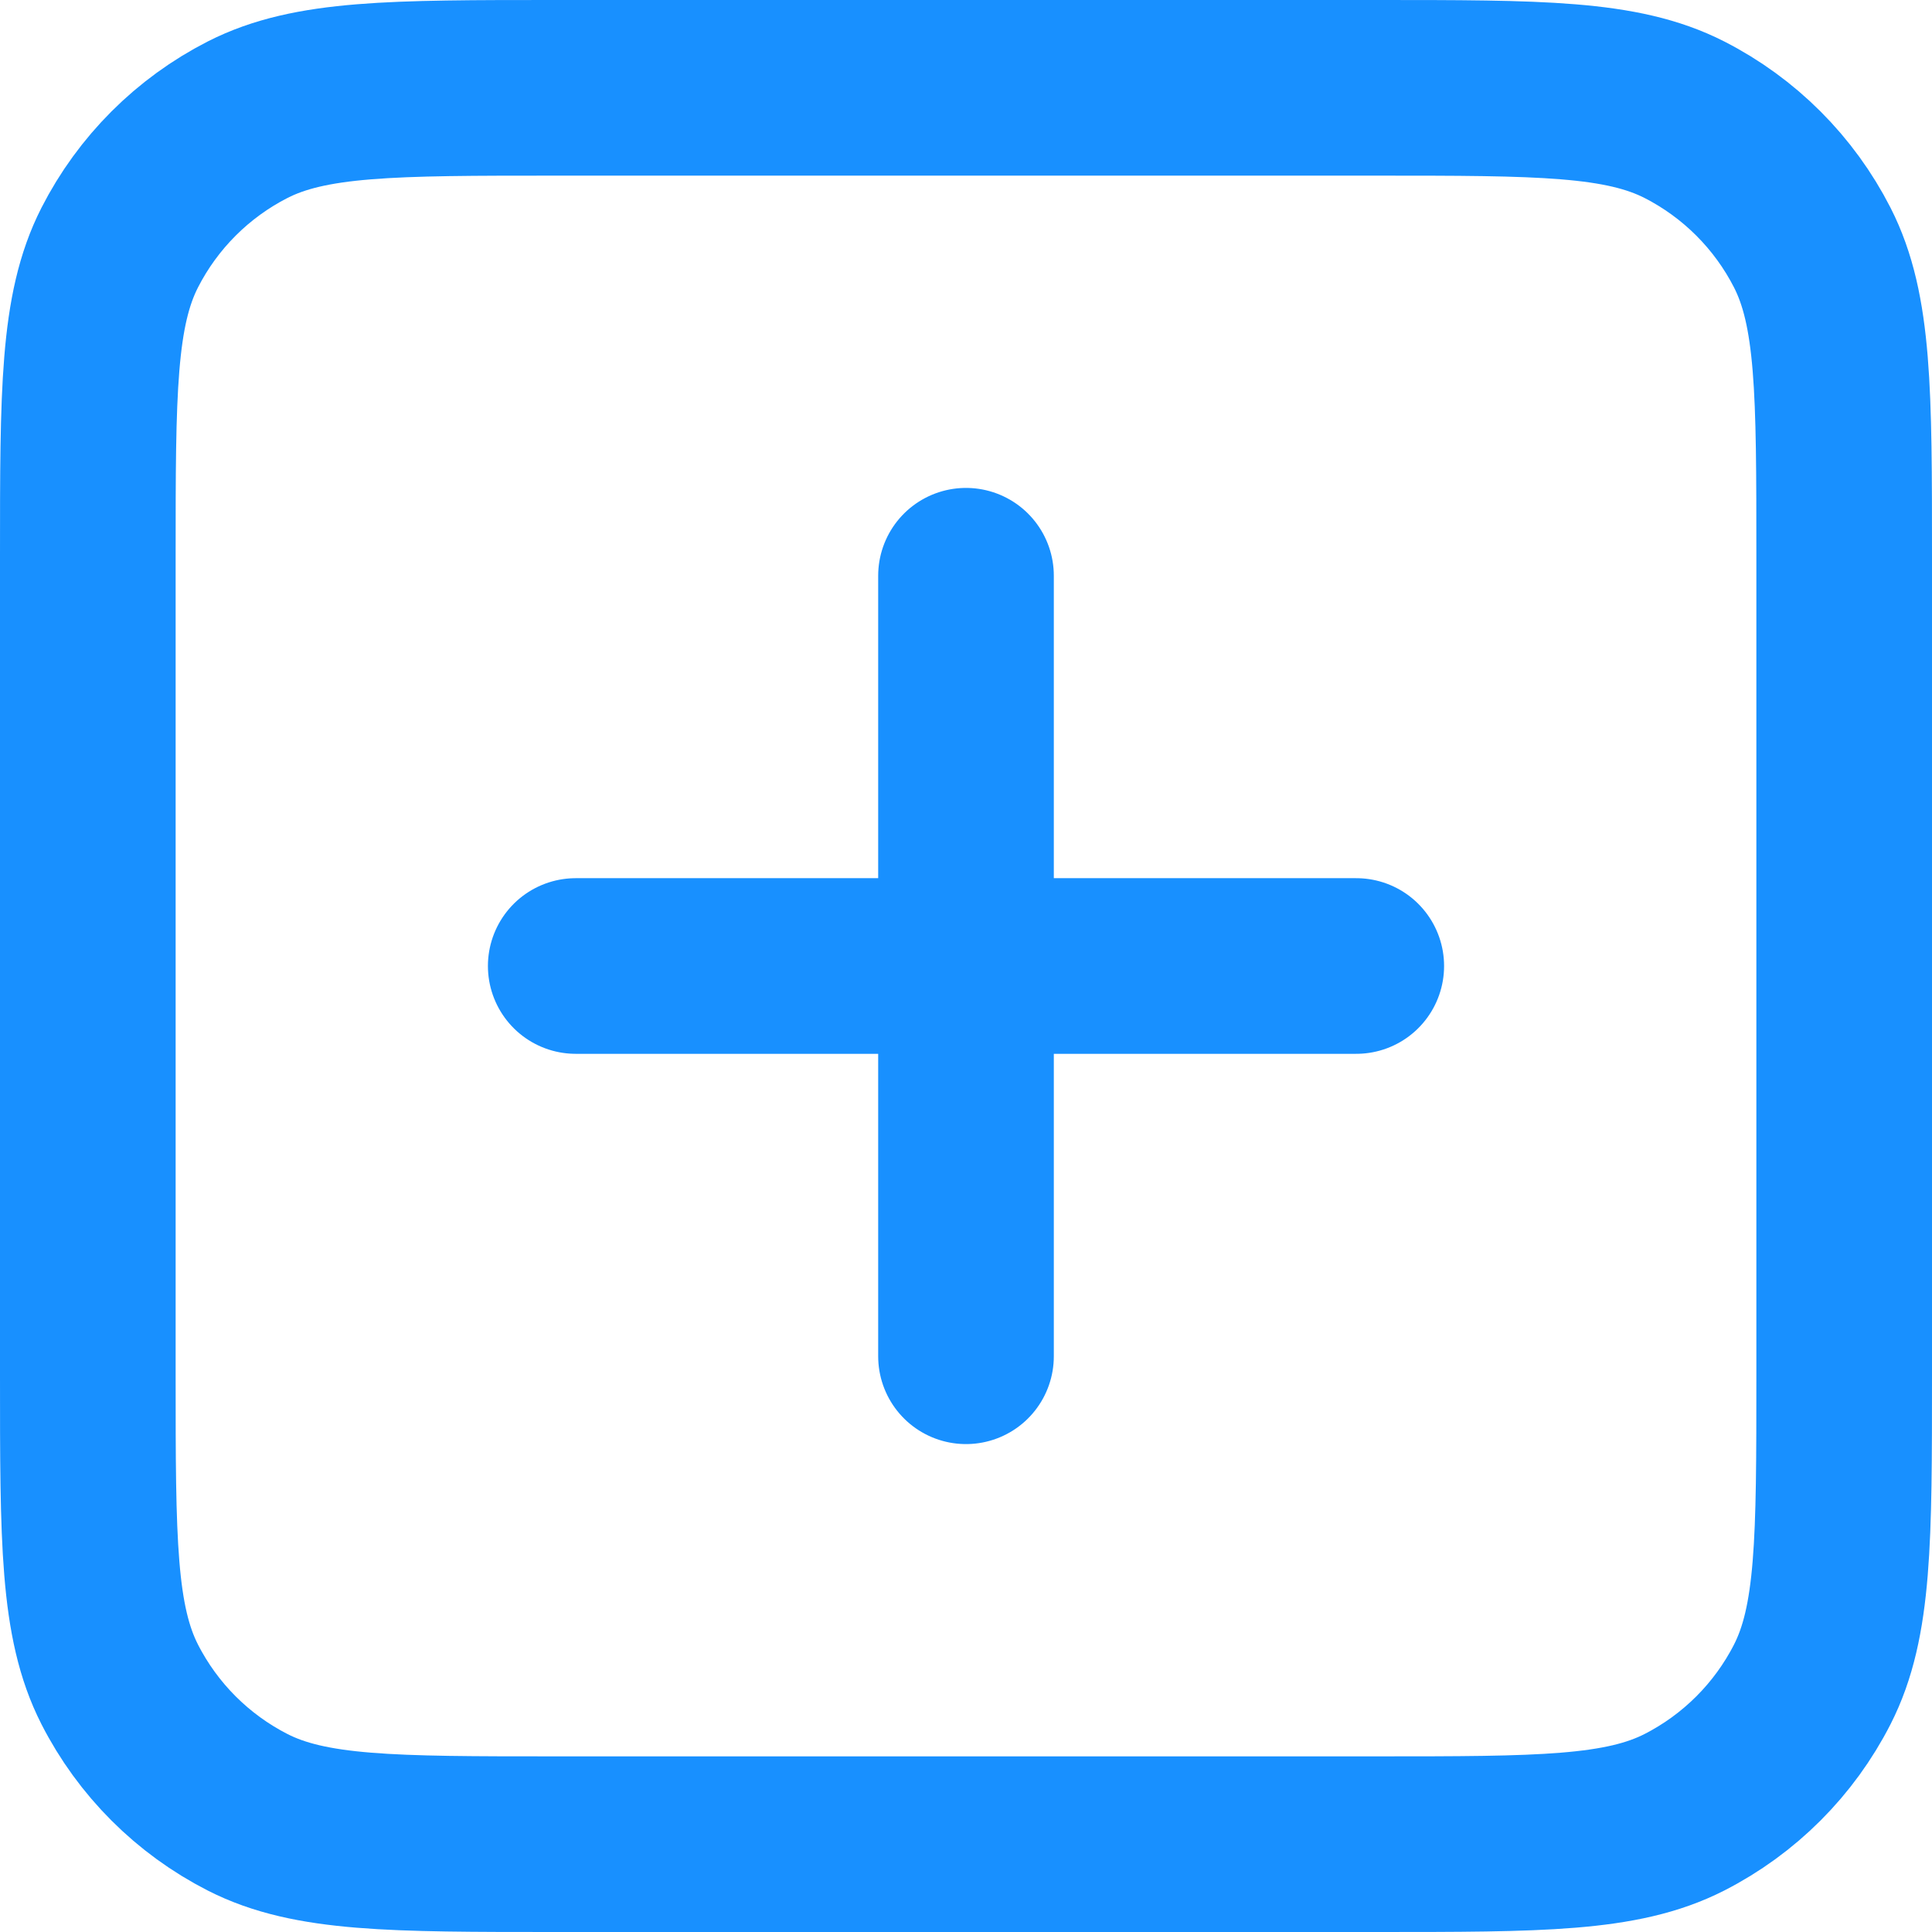 <?xml version="1.0" encoding="UTF-8"?>
<svg width="22px" height="22px" viewBox="0 0 22 22" version="1.1" xmlns="http://www.w3.org/2000/svg" xmlns:xlink="http://www.w3.org/1999/xlink">
    <title>形状</title>
    <g id="官网" stroke="none" stroke-width="1" fill="none" fill-rule="evenodd" stroke-linecap="round" stroke-linejoin="round">
        <g id="产品中心--数据加工" transform="translate(-175, -1014)" stroke="#1890FF" stroke-width="2">
            <g id="编组-3" transform="translate(135, 750)">
                <g id="编组-2备份" transform="translate(0, 245)">
                    <g id="plus-square.1" transform="translate(41, 20)">
                        <path d="M10,5.556 L10,10 M10,10 L10,14.444 M10,10 L5.556,10 M10,10 L14.444,10 M5.333,20 L14.667,20 C16.534,20 17.467,20 18.18,19.637 C18.807,19.317 19.317,18.807 19.637,18.18 C20,17.467 20,16.534 20,14.667 L20,5.333 C20,3.466 20,2.533 19.637,1.82 C19.317,1.193 18.807,0.683 18.18,0.363 C17.467,0 16.534,0 14.667,0 L5.333,0 C3.466,0 2.533,0 1.82,0.363 C1.193,0.683 0.683,1.193 0.363,1.82 C0,2.533 0,3.466 0,5.333 L0,14.667 C0,16.534 0,17.467 0.363,18.18 C0.683,18.807 1.193,19.317 1.82,19.637 C2.533,20 3.466,20 5.333,20 Z" id="形状"></path>
                    </g>
                </g>
            </g>
        </g>
    </g>
</svg>